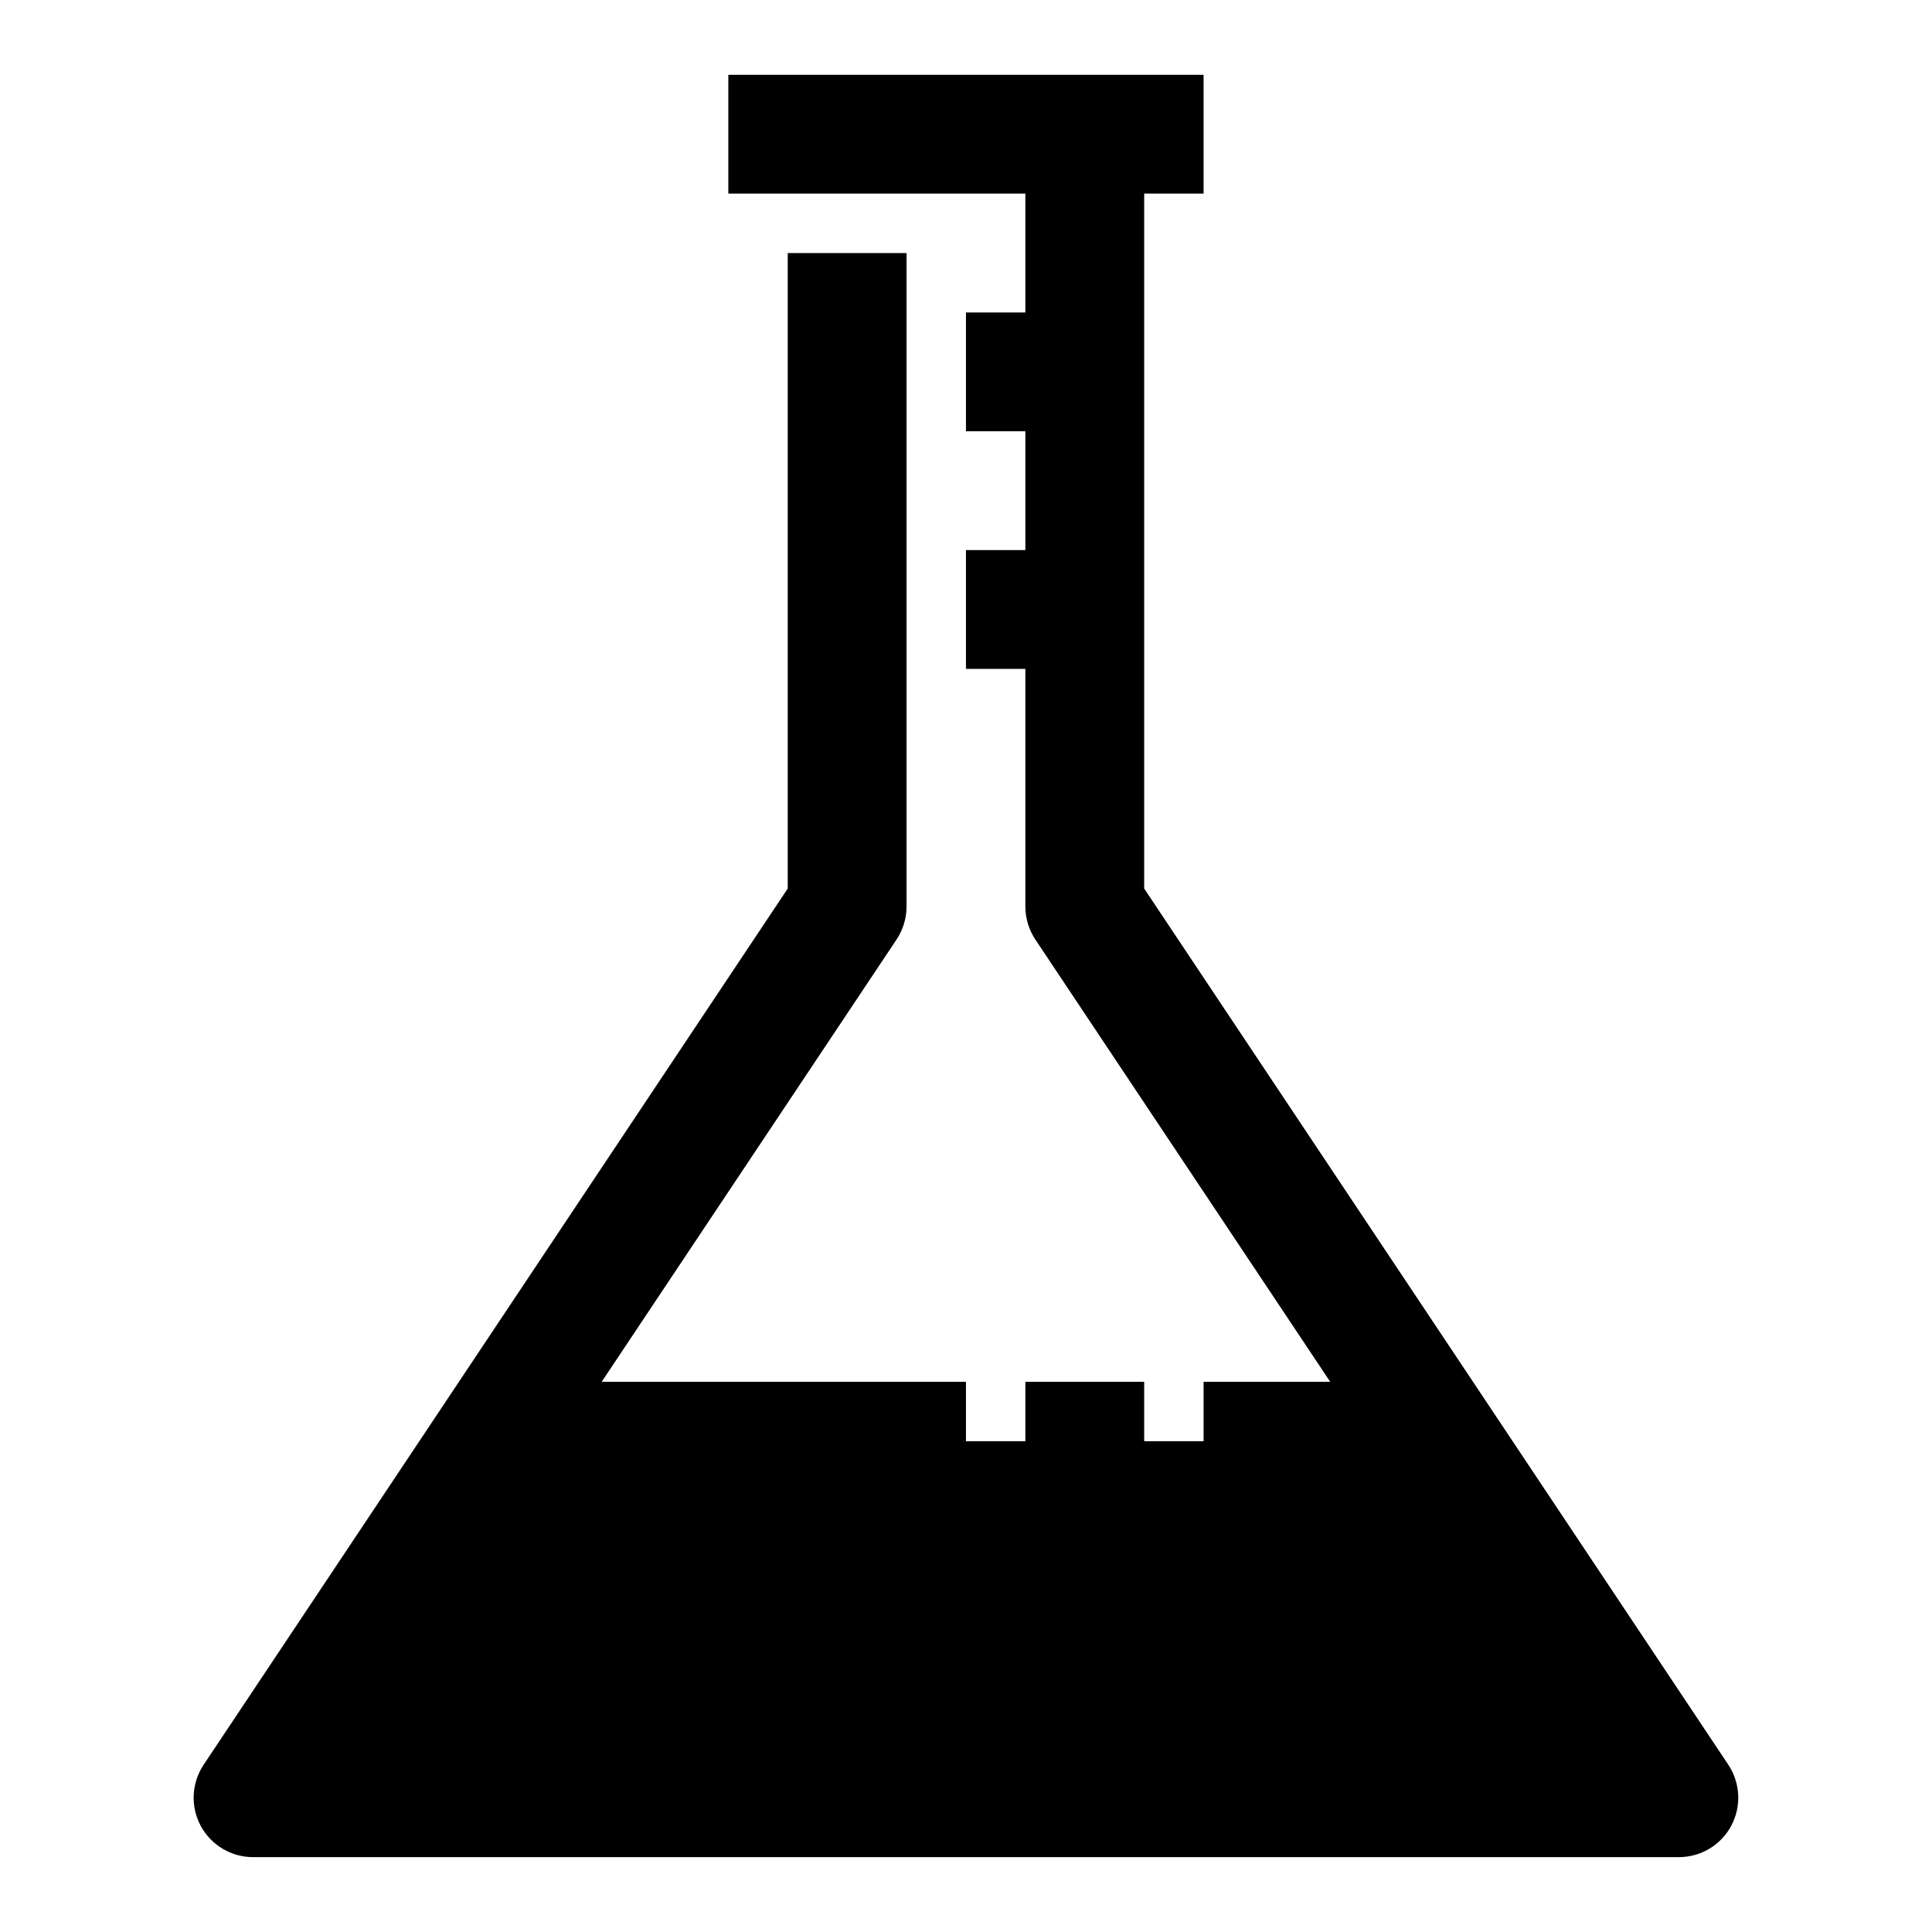 <?xml version="1.0" encoding="UTF-8"?>
<!-- Uploaded to: ICON Repo, www.iconrepo.com, Generator: ICON Repo Mixer Tools -->
<svg fill="#000000" width="800px" height="800px" version="1.1" viewBox="144 144 512 512" xmlns="http://www.w3.org/2000/svg">
 <path d="m602.81 627.84c-2.738 5.121-8.074 8.32-13.887 8.32h-377.86c-5.812 0-11.148-3.199-13.883-8.316-2.738-5.121-2.43-11.332 0.785-16.16l154.79-232.2v-168.42h31.488v173.18c0 3.106-0.922 6.148-2.644 8.734l-78.148 117.22h96.539v15.742h15.742v-15.742h31.488v15.742h15.742v-15.742h33.562l-78.148-117.22c-1.723-2.582-2.644-5.629-2.644-8.734v-62.977h-15.742v-31.488h15.742v-31.488h-15.742v-31.488h15.742v-31.488h-78.719v-31.488h125.95v31.488h-15.742v184.16l154.8 232.2c3.207 4.828 3.516 11.039 0.781 16.156z"/>
</svg>